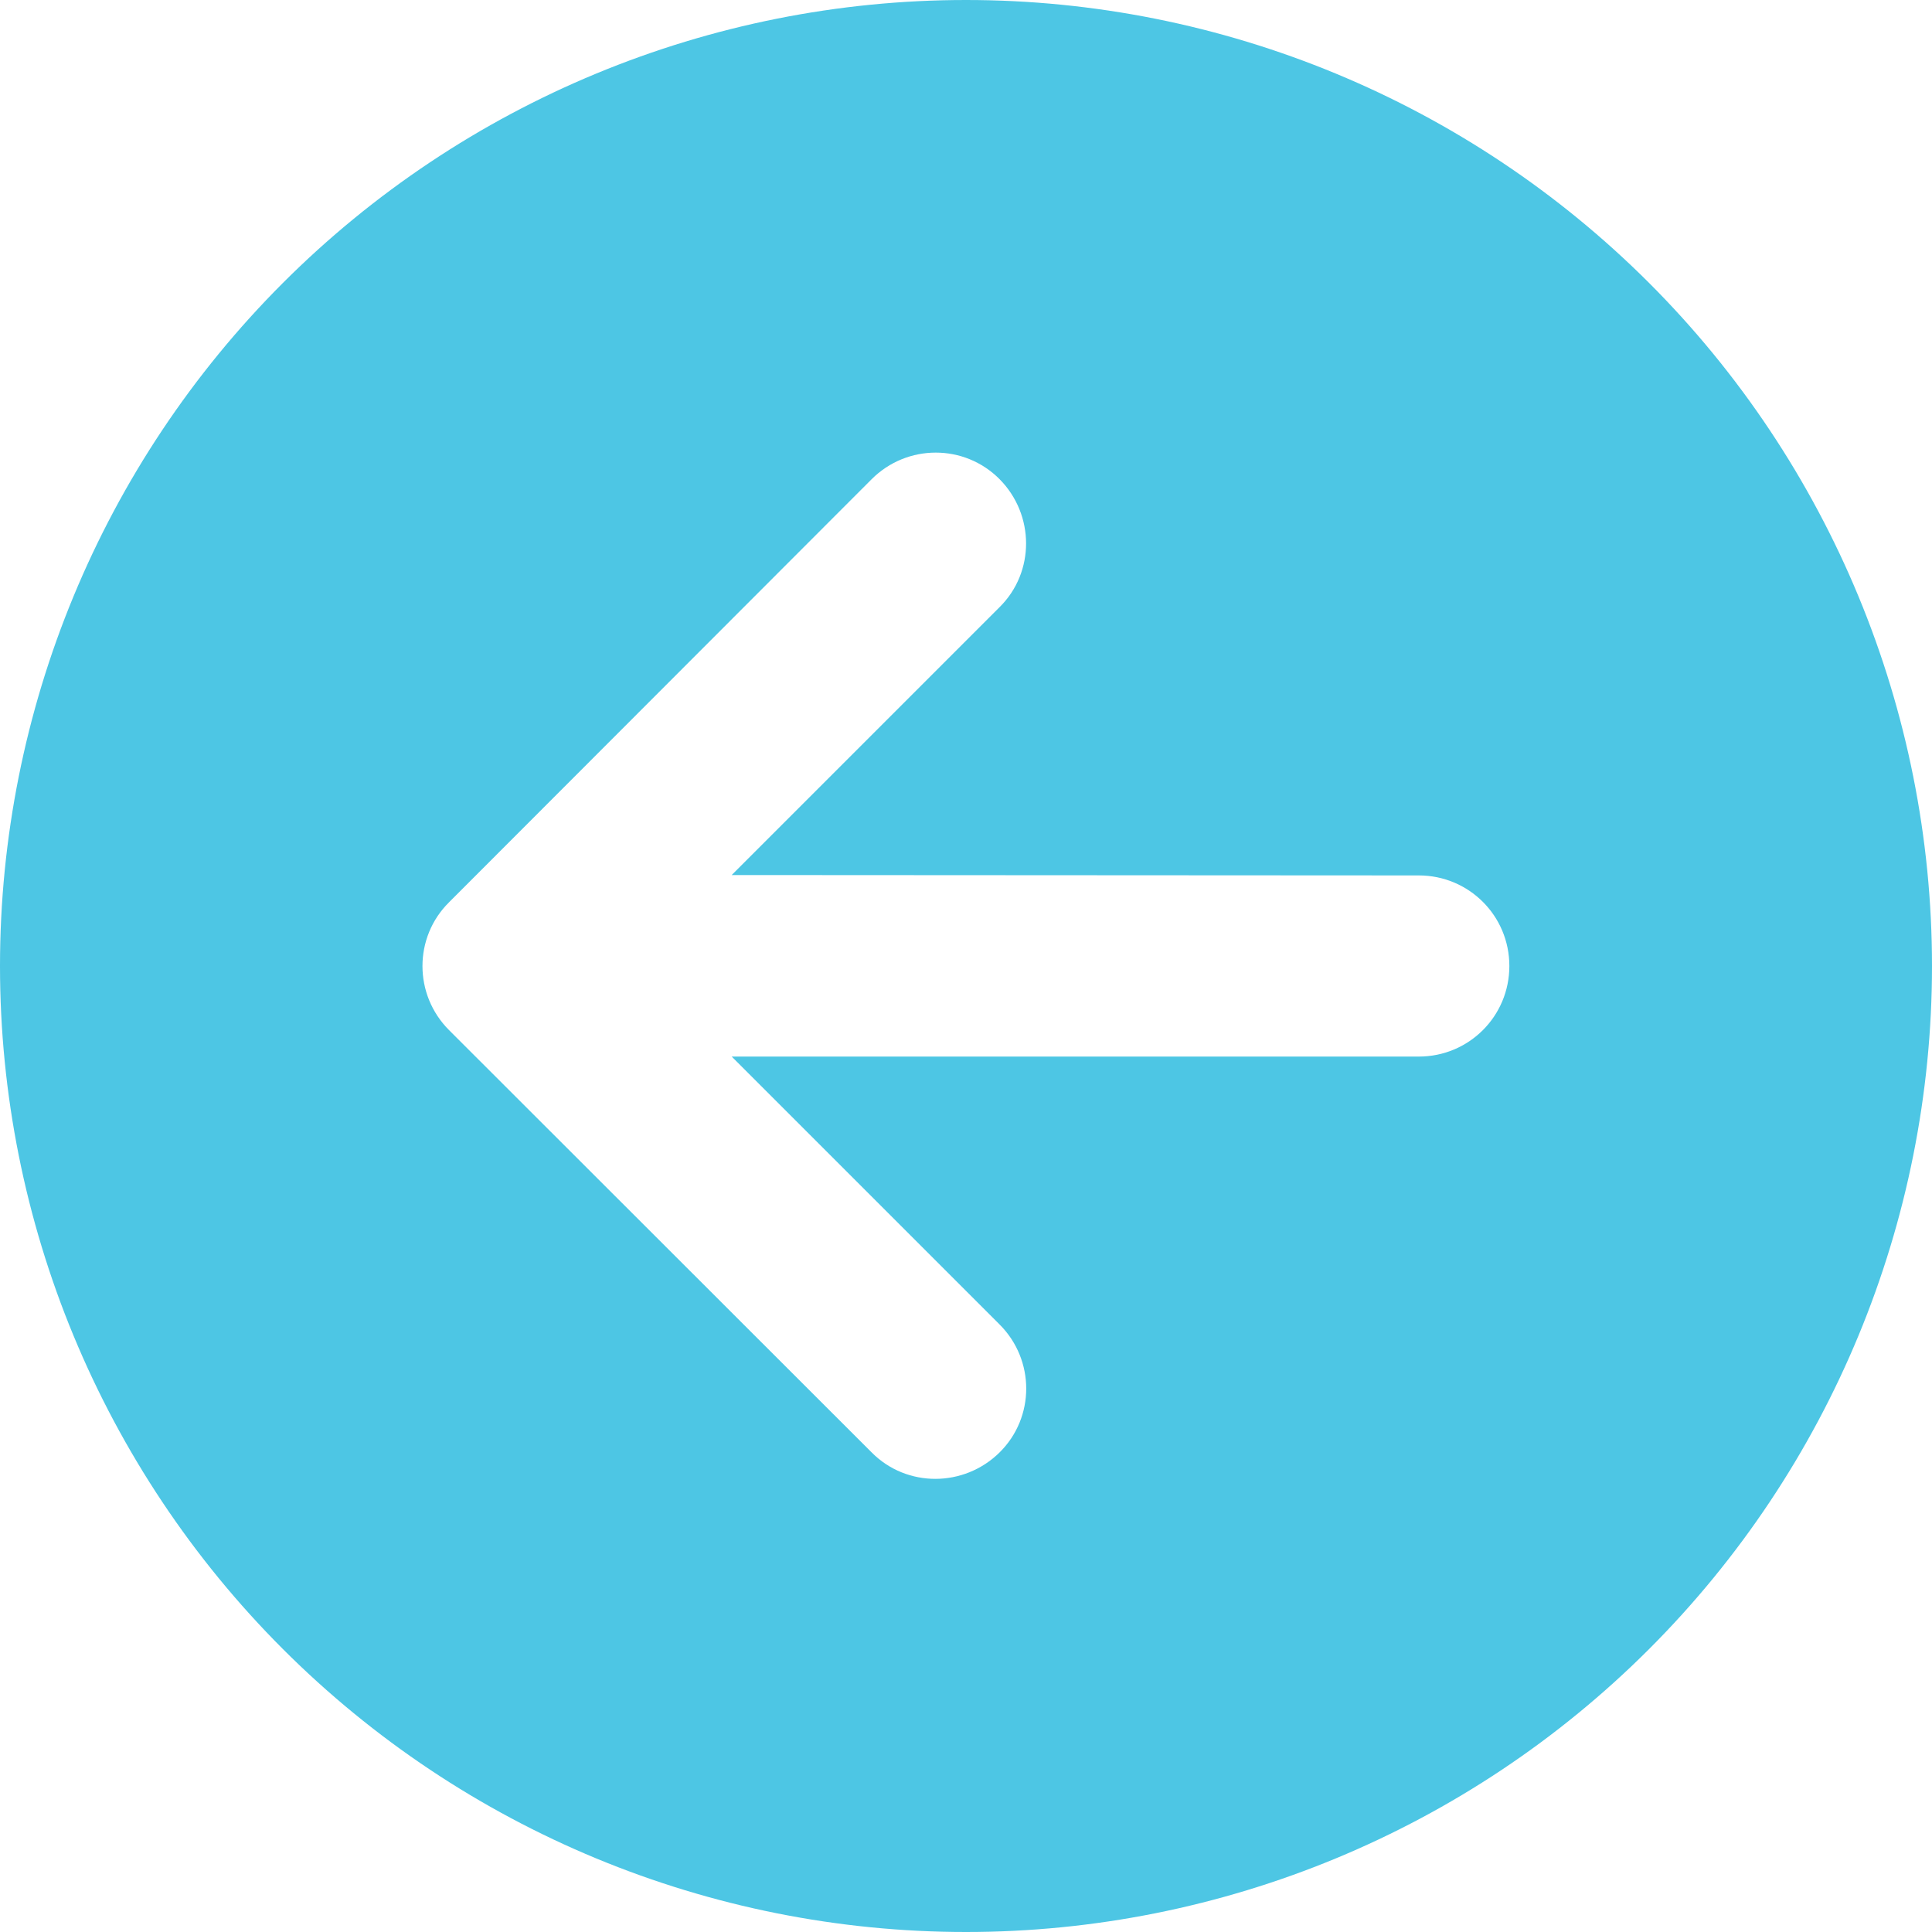 <?xml version="1.0"?>
<svg xmlns="http://www.w3.org/2000/svg" width="25" height="25" viewBox="0 0 25 25" fill="none">
<path d="M25 12.5C25 9.185 23.683 6.005 21.339 3.661C18.995 1.317 15.815 8.0296e-07 12.5 1.09278e-06C9.185 1.38261e-06 6.005 1.317 3.661 3.661C1.317 6.005 -1.38261e-06 9.185 -1.09278e-06 12.5C-8.0296e-07 15.815 1.317 18.995 3.661 21.339C6.005 23.683 9.185 25 12.5 25C15.815 25 18.995 23.683 21.339 21.339C23.683 18.995 25 15.815 25 12.5ZM11.279 6.201C11.738 5.742 12.48 5.742 12.935 6.201C13.389 6.66 13.394 7.402 12.935 7.856L9.468 11.323L18.359 11.328C19.009 11.328 19.531 11.851 19.531 12.5C19.531 13.149 19.009 13.672 18.359 13.672L9.468 13.672L12.935 17.139C13.394 17.598 13.394 18.34 12.935 18.794C12.476 19.248 11.733 19.253 11.279 18.794L5.811 13.33C5.352 12.871 5.352 12.129 5.811 11.675L11.279 6.201Z" fill="#4DC6E4"/>
</svg>
